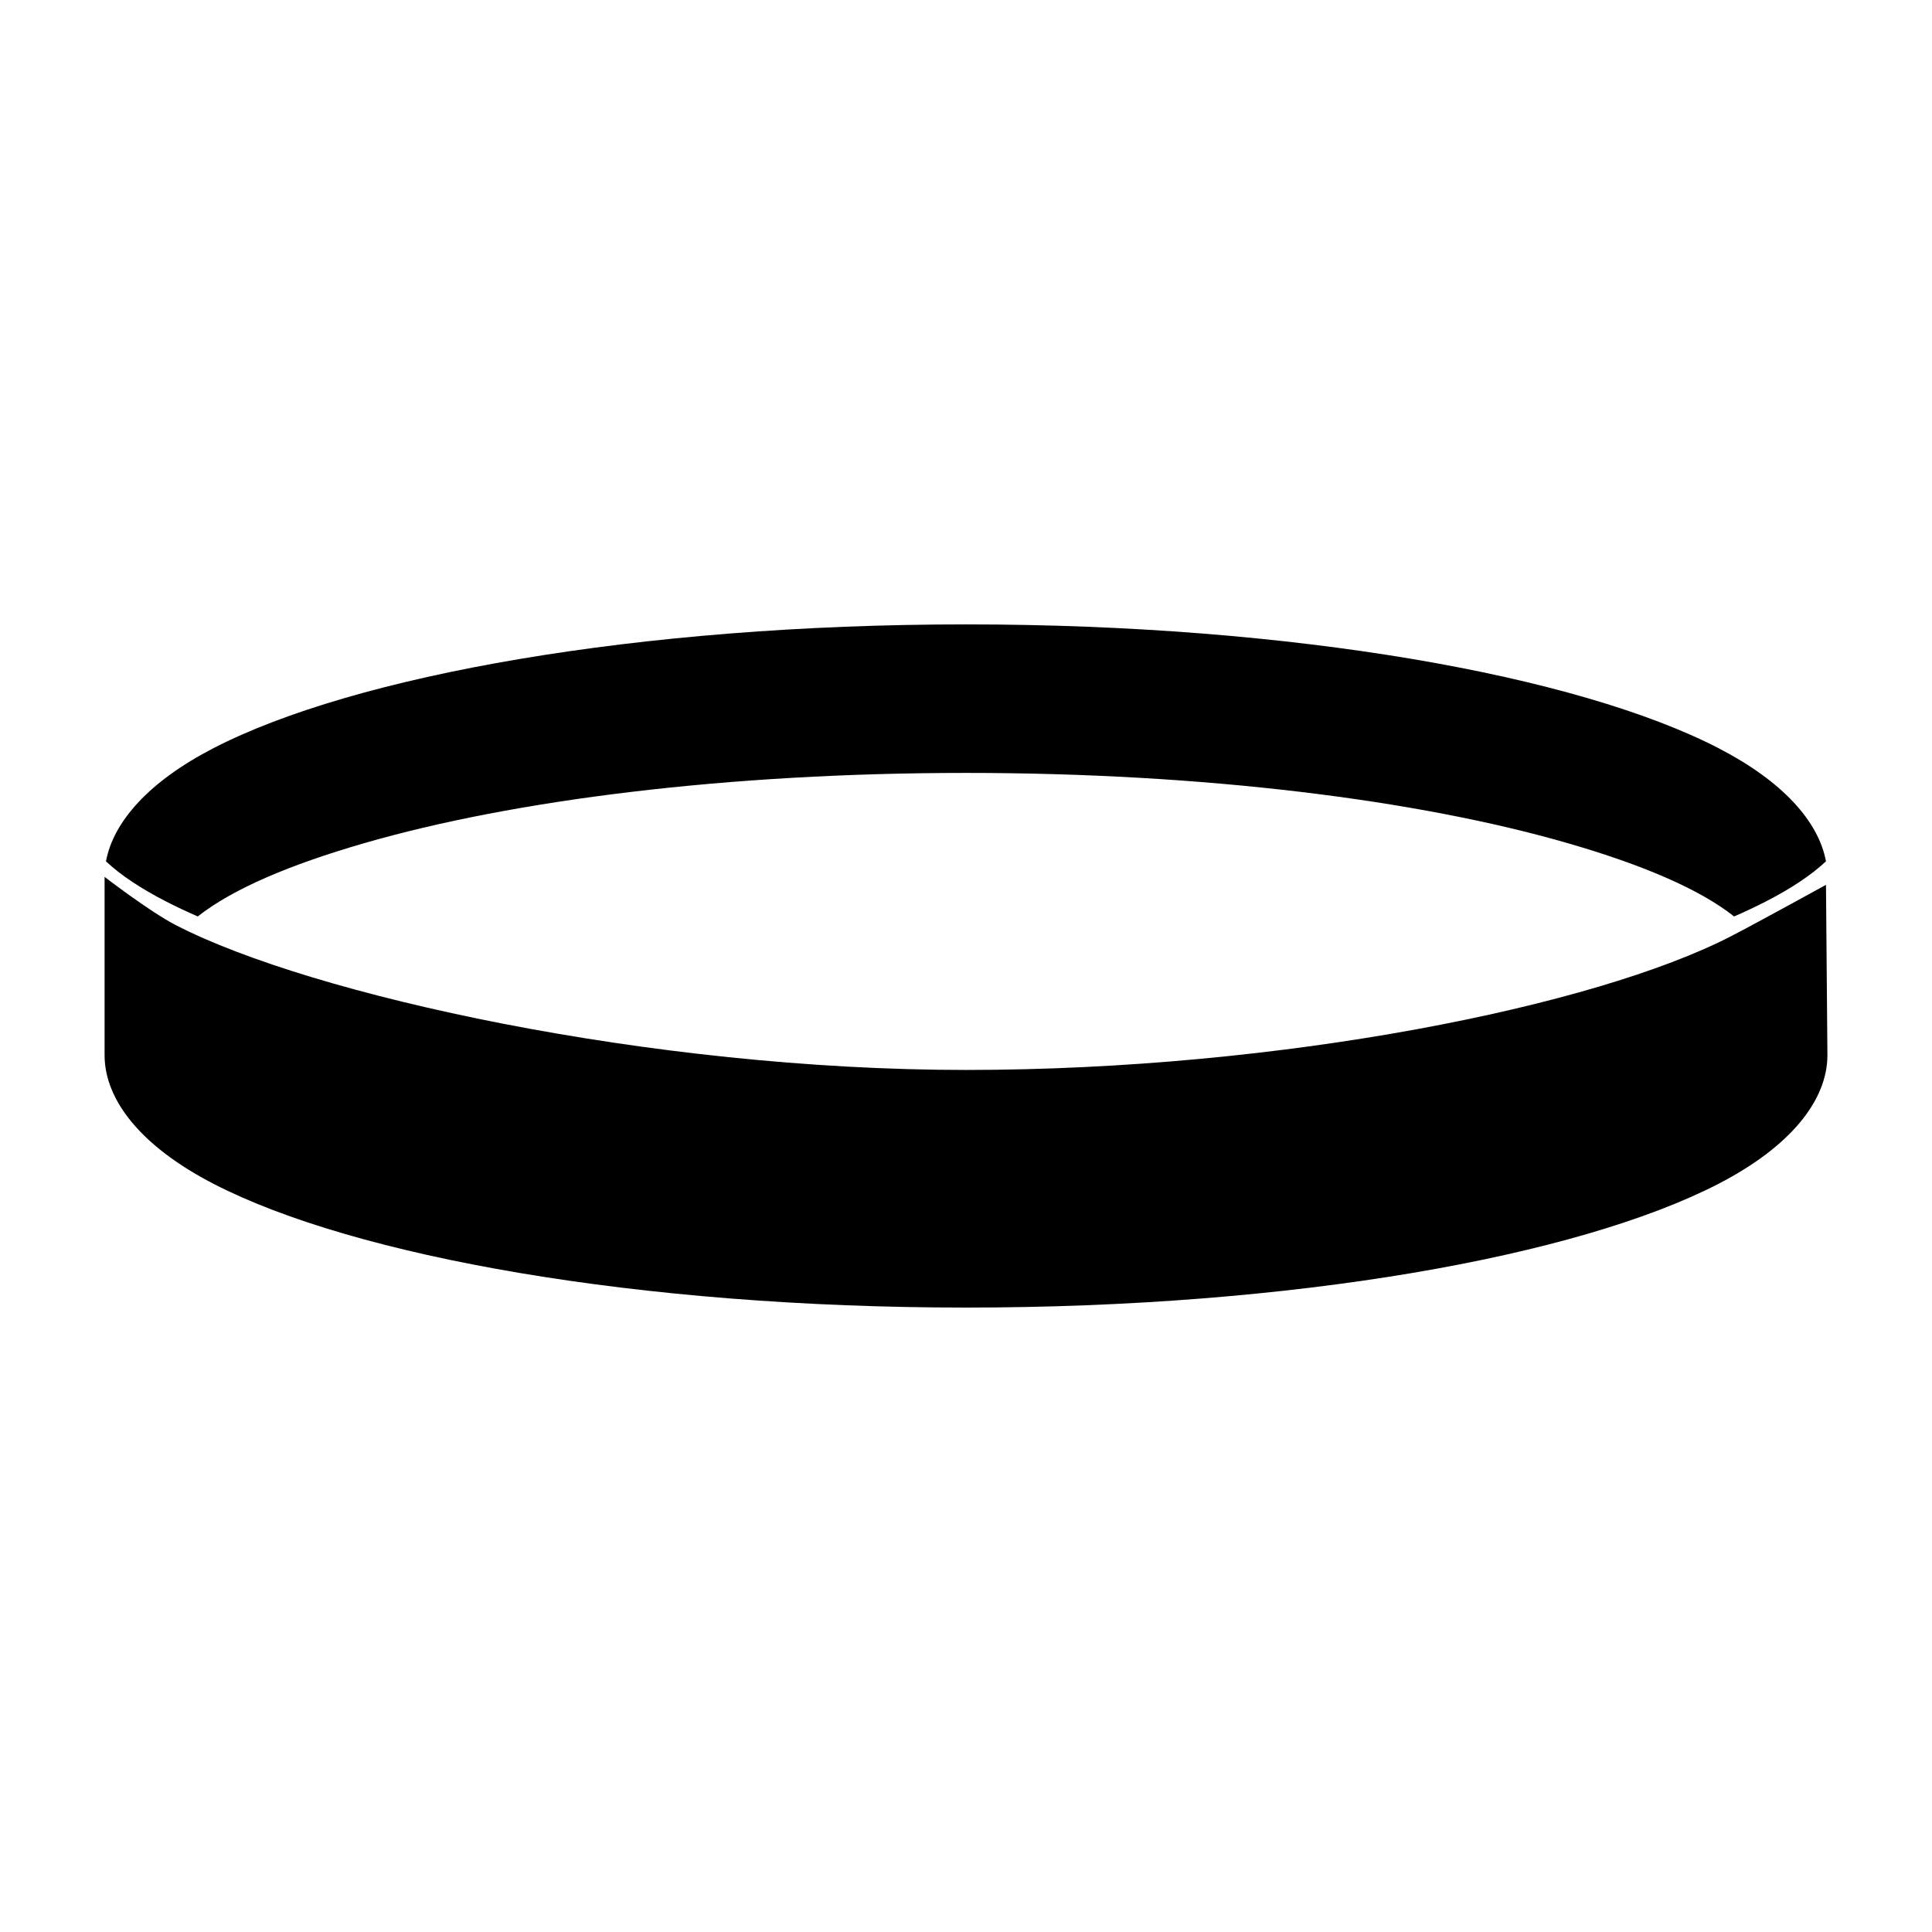 <?xml version="1.0" encoding="UTF-8"?>
<!-- Uploaded to: SVG Repo, www.svgrepo.com, Generator: SVG Repo Mixer Tools -->
<svg fill="#000000" width="800px" height="800px" version="1.1" viewBox="144 144 512 512" xmlns="http://www.w3.org/2000/svg">
 <path d="m171.71 376.38s11.934 9.195 18.844 12.77c36.008 18.594 125.88 38.398 209.44 38.398 83.57 0 166.7-16.832 202.72-35.426 6.894-3.559 25.191-13.633 25.191-13.633l0.379 45.121c0 11.934-9.684 24.199-28.875 34.117-37.391 19.301-112.66 32.793-199.41 32.793s-162.02-13.492-199.41-32.793c-19.191-9.918-28.875-22.184-28.875-34.117v-47.23zm0.379-4.125c1.969-10.598 11.508-21.223 28.496-29.992 37.391-19.301 112.66-32.793 199.41-32.793s162.02 13.492 199.41 32.793c16.988 8.77 26.527 19.398 28.496 29.992-3.953 3.715-9.305 7.227-15.84 10.598-2.66 1.371-5.496 2.707-8.5 4.016-9.258-7.32-24.496-13.746-43.973-19.383-39.723-11.508-96.543-18.656-159.6-18.656s-119.88 7.148-159.6 18.656c-19.477 5.637-34.715 12.059-43.973 19.383-3.008-1.309-5.84-2.644-8.5-4.016-6.535-3.371-11.887-6.879-15.84-10.598z" fill-rule="evenodd"/>
</svg>